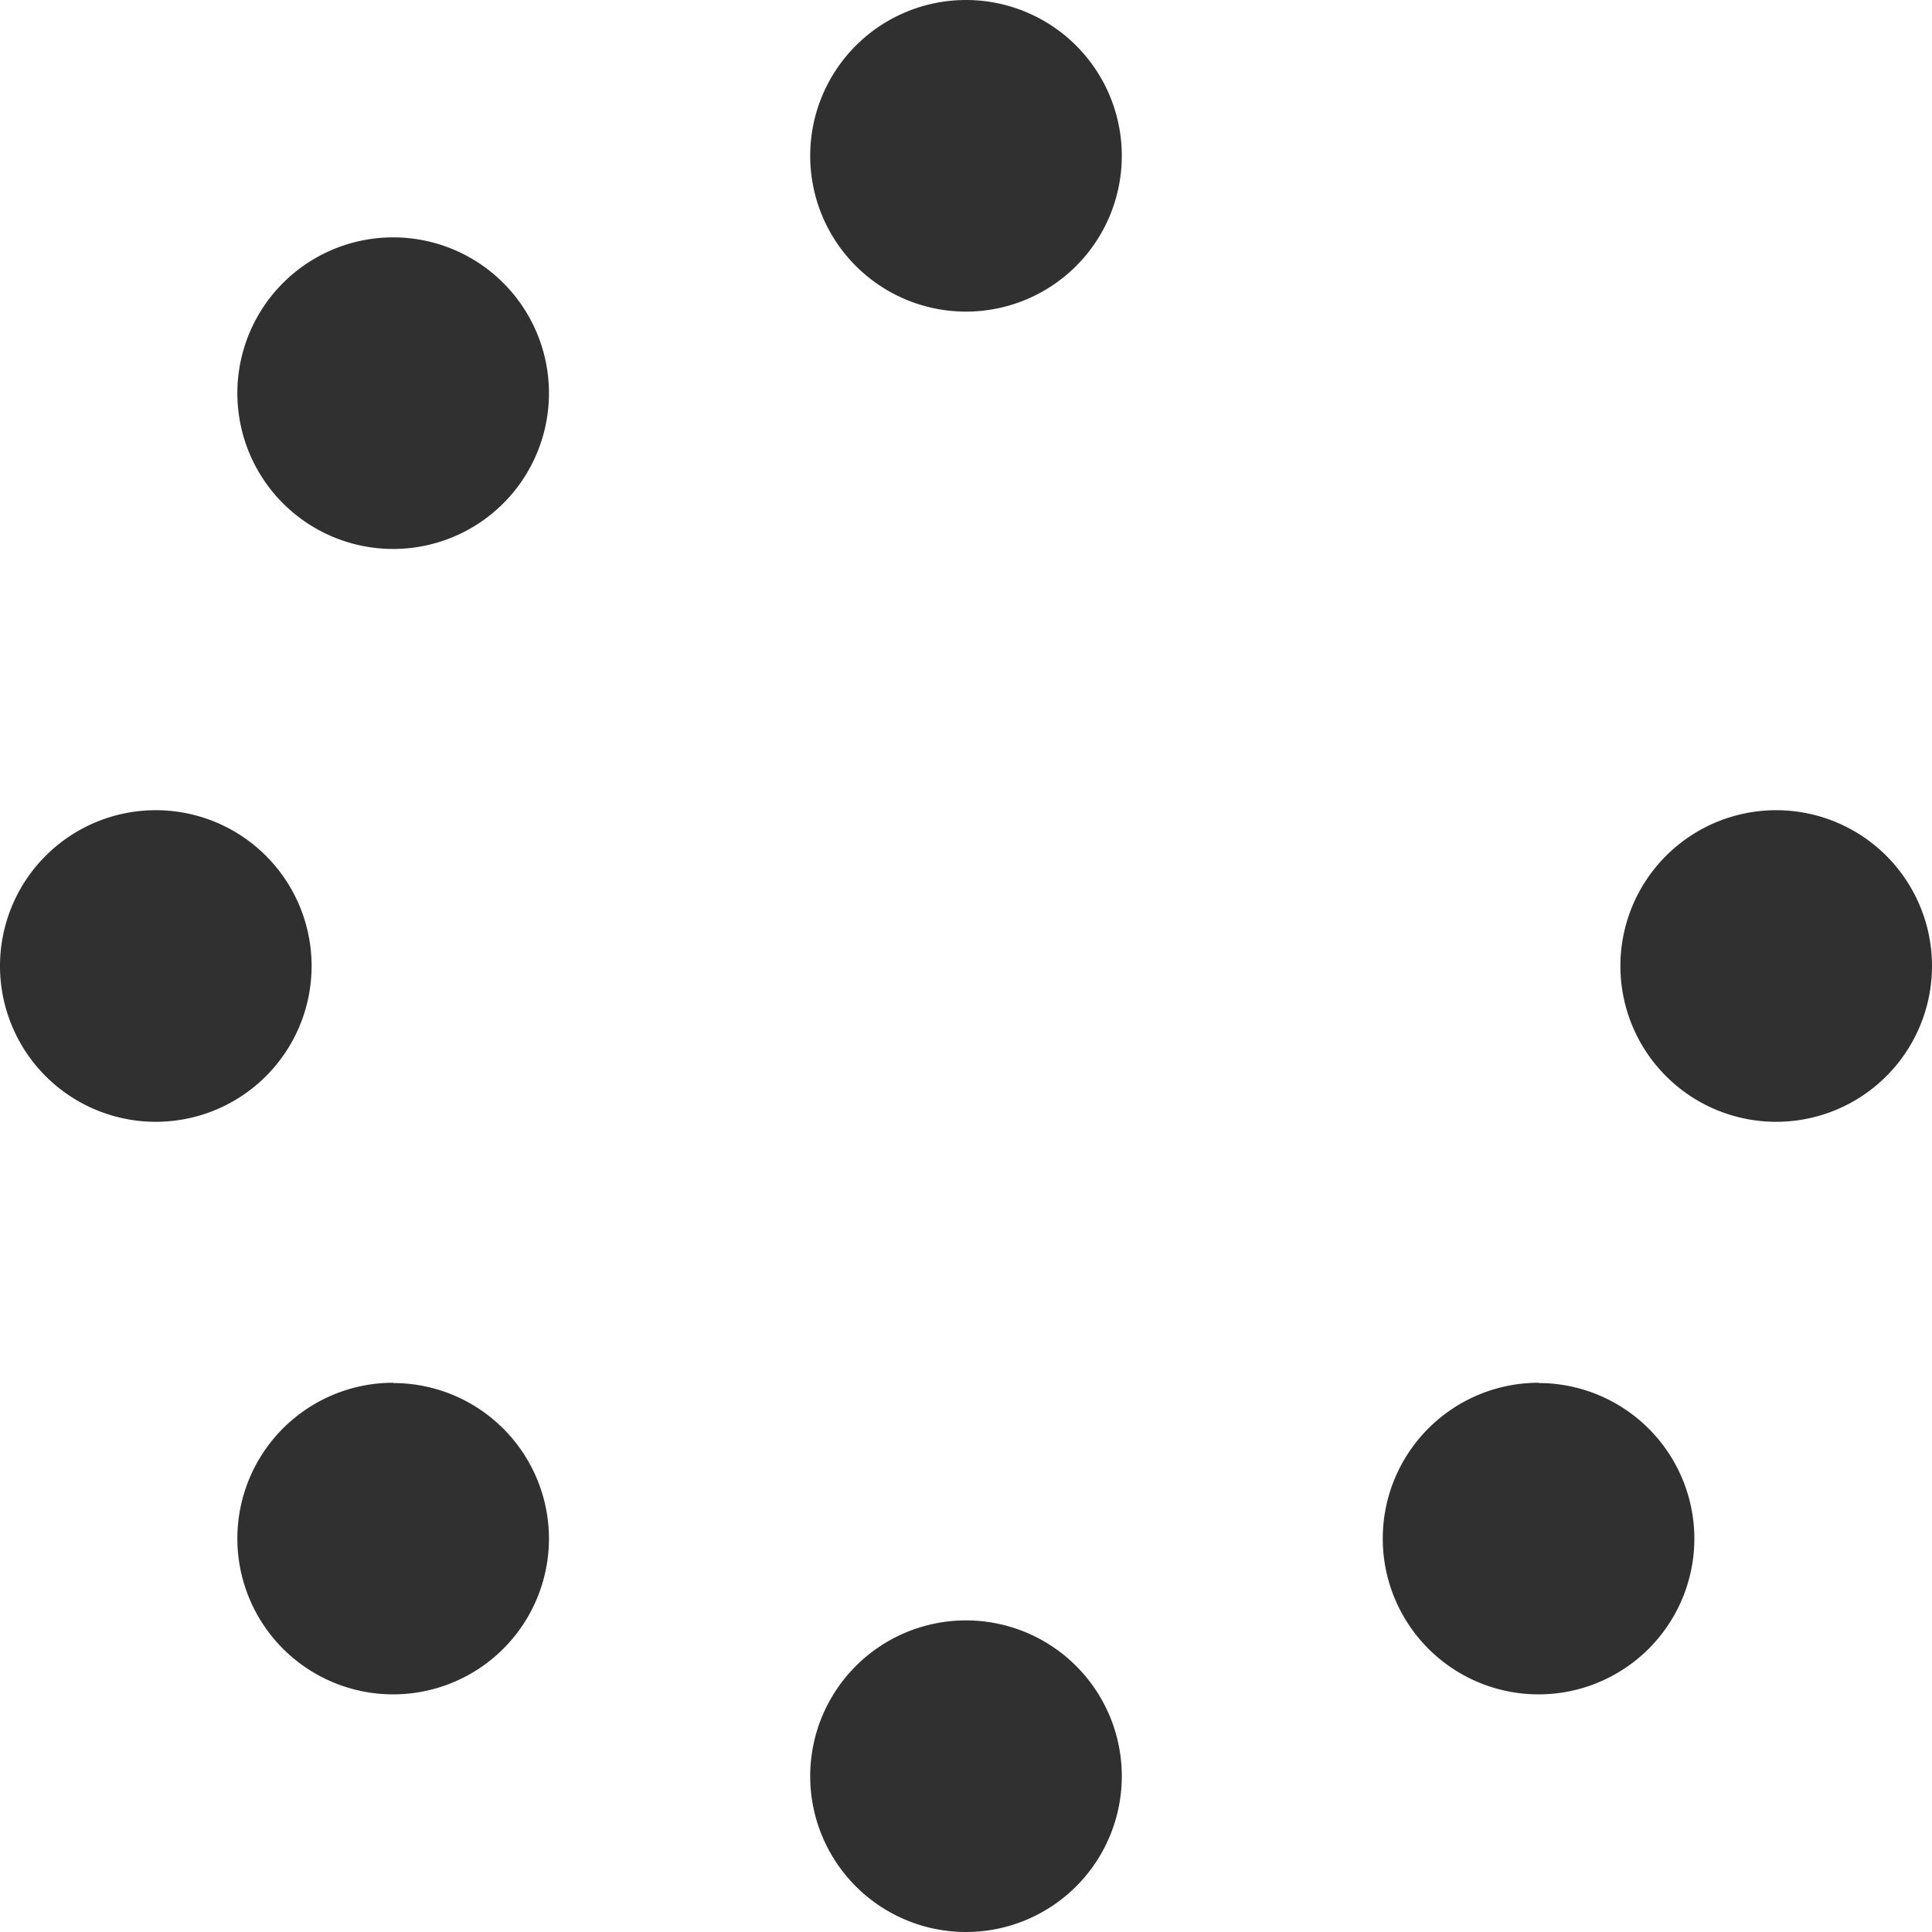 <svg xmlns="http://www.w3.org/2000/svg" width="14" height="14" viewBox="0 0 14 14"><defs><style>.a{fill:#303030;}</style></defs><path class="a" d="M16.129,9.129A1.129,1.129,0,1,1,15,8,1.129,1.129,0,0,1,16.129,9.129ZM15,19.742a1.129,1.129,0,1,0,1.129,1.129A1.129,1.129,0,0,0,15,19.742ZM22,15a1.129,1.129,0,1,0-1.129,1.129A1.129,1.129,0,0,0,22,15ZM10.258,15a1.129,1.129,0,1,0-1.129,1.129A1.129,1.129,0,0,0,10.258,15Zm.591-5.28a1.129,1.129,0,1,0,1.129,1.129A1.129,1.129,0,0,0,10.849,9.72Zm8.3,8.3a1.129,1.129,0,1,0,1.129,1.129A1.129,1.129,0,0,0,19.151,18.022Zm-8.3,0a1.129,1.129,0,1,0,1.129,1.129A1.129,1.129,0,0,0,10.849,18.022Z" transform="translate(-8 -8)"/></svg>